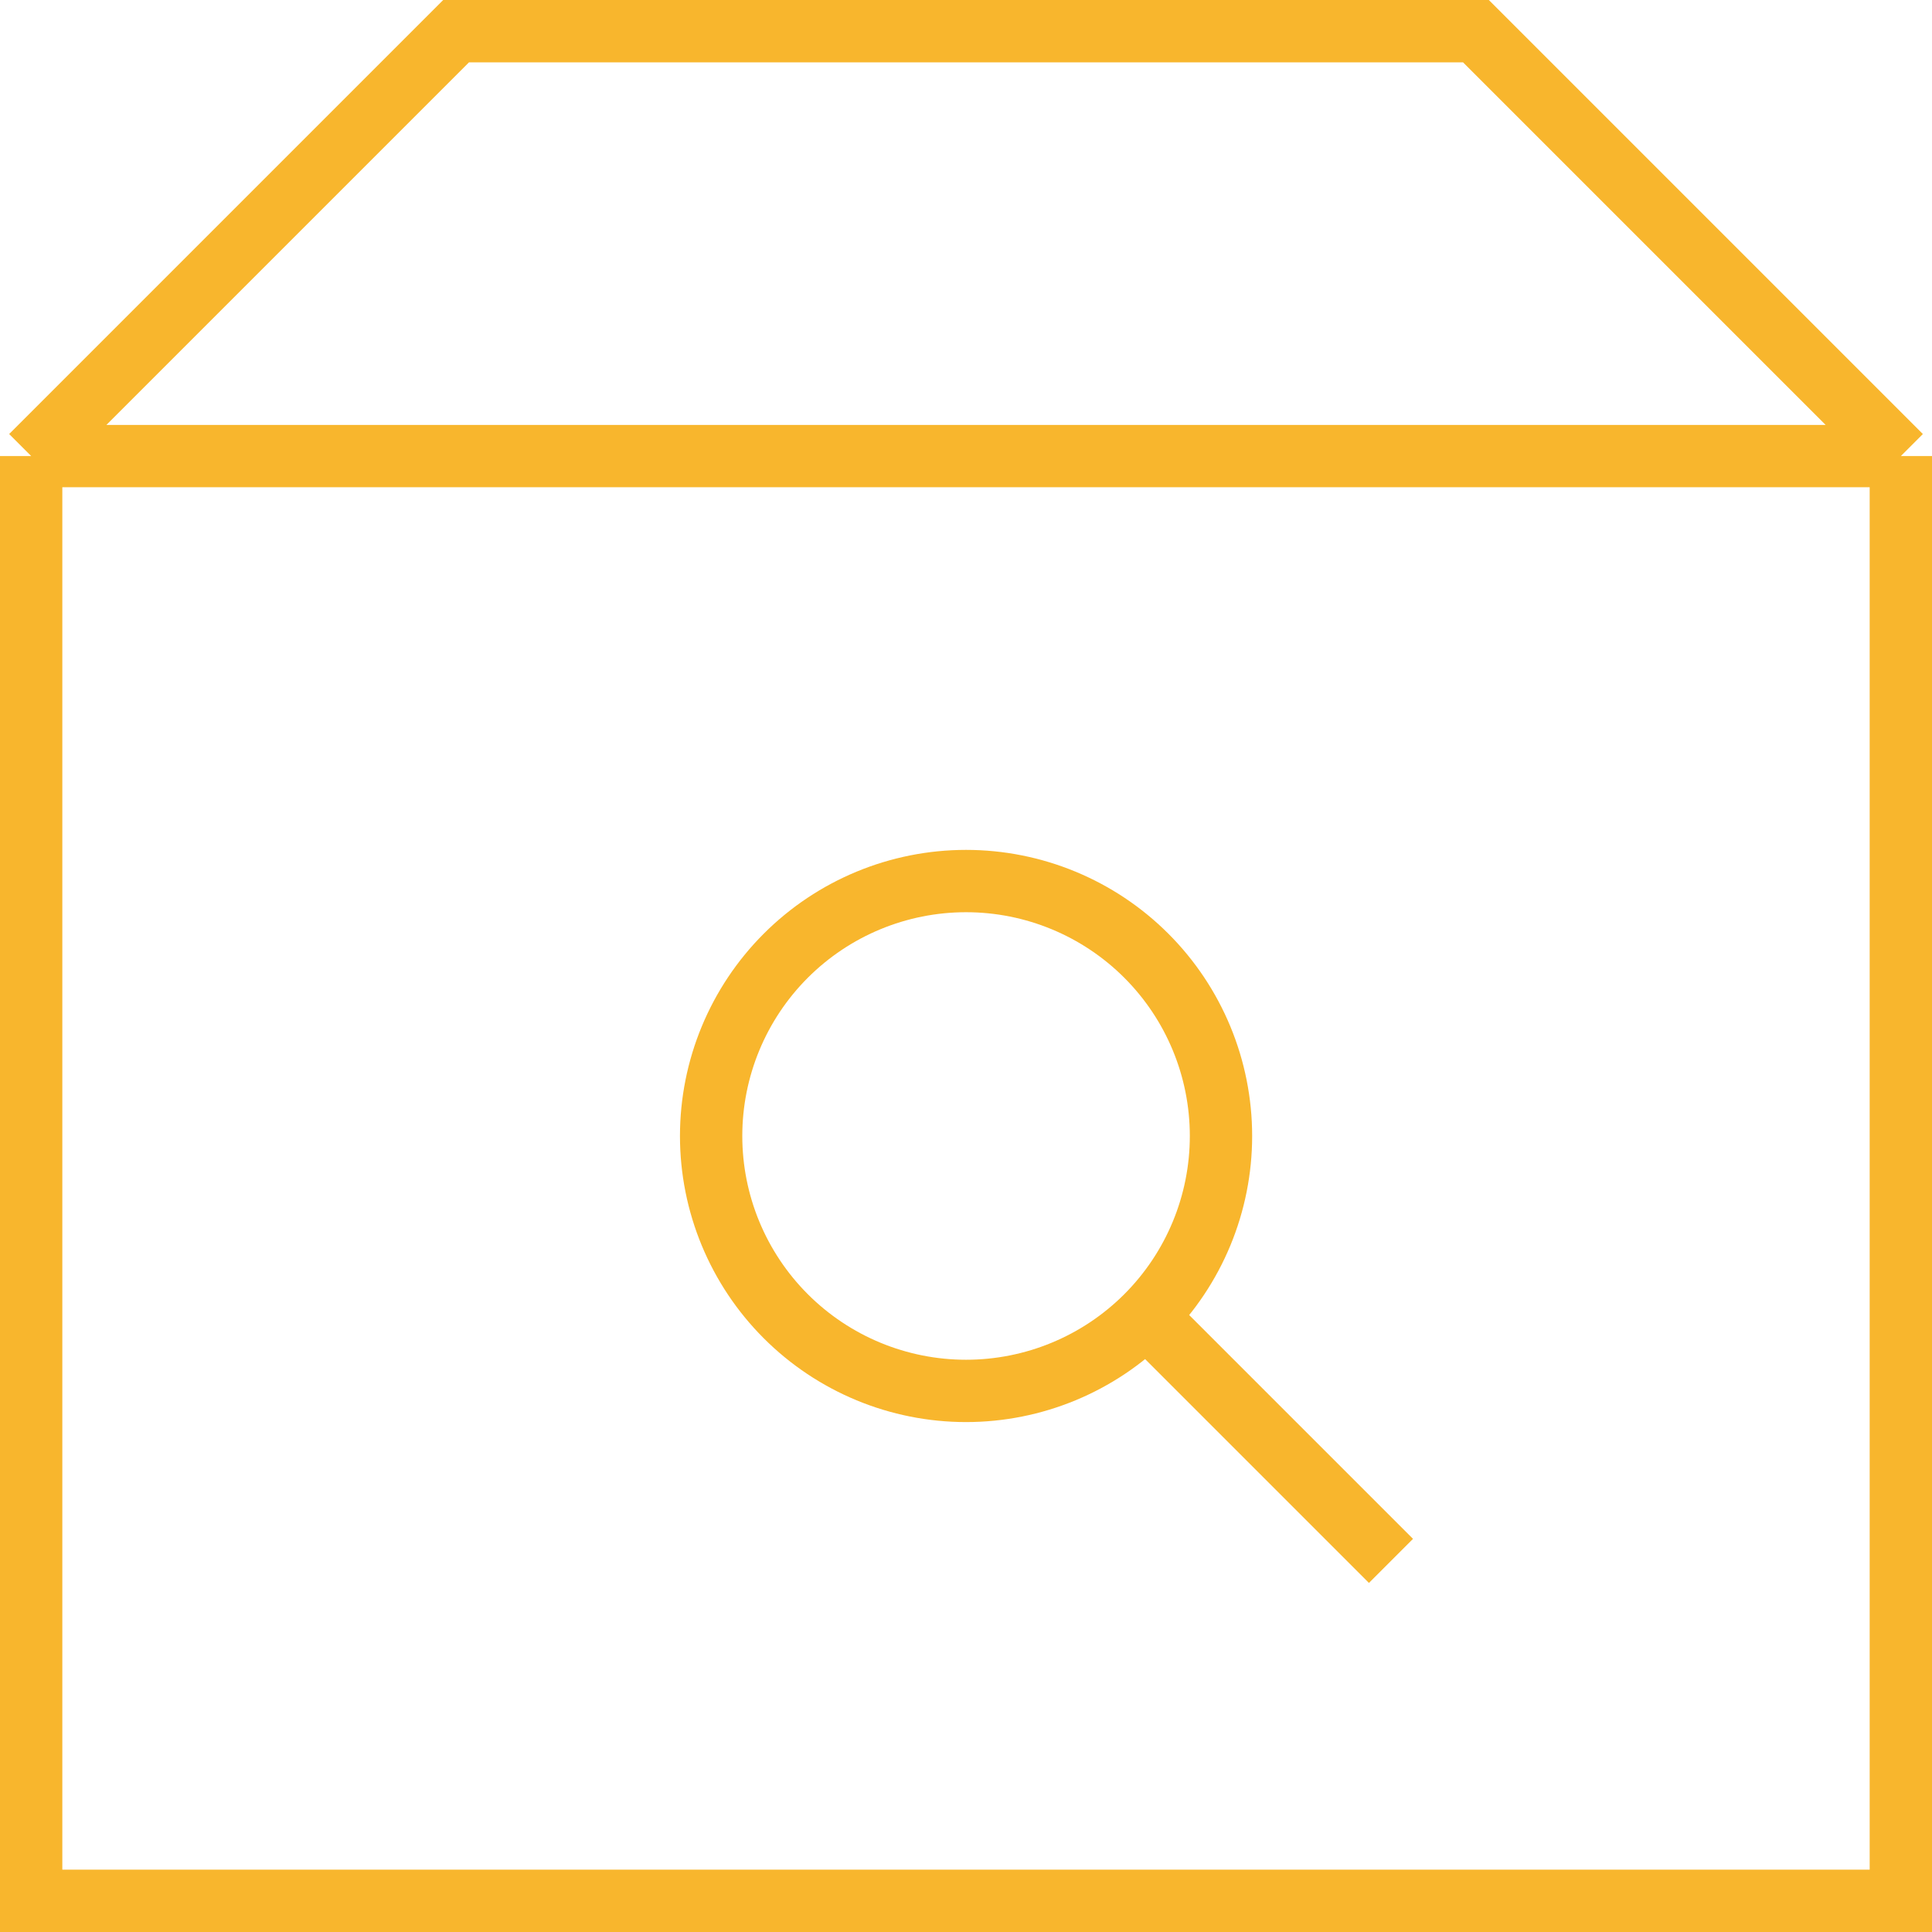 <svg fill="none" height="62" viewBox="0 0 62 62" width="62" xmlns="http://www.w3.org/2000/svg"><path d="m61 14.636v46.364h-60v-46.364m60 0-13.636-13.636h-32.727l-13.636 13.636m60 0h-60m35.455 27.273 8.182 8.182m-5.455-13.636c0 2.17-.862 4.251-2.396 5.785s-3.615 2.396-5.785 2.396-4.251-.862-5.785-2.396-2.396-3.615-2.396-5.785c0-2.17.862-4.251 2.396-5.785s3.615-2.396 5.785-2.396 4.251.862 5.785 2.396 2.396 3.615 2.396 5.785z" stroke="#f8b62d" stroke-width="2"/></svg>